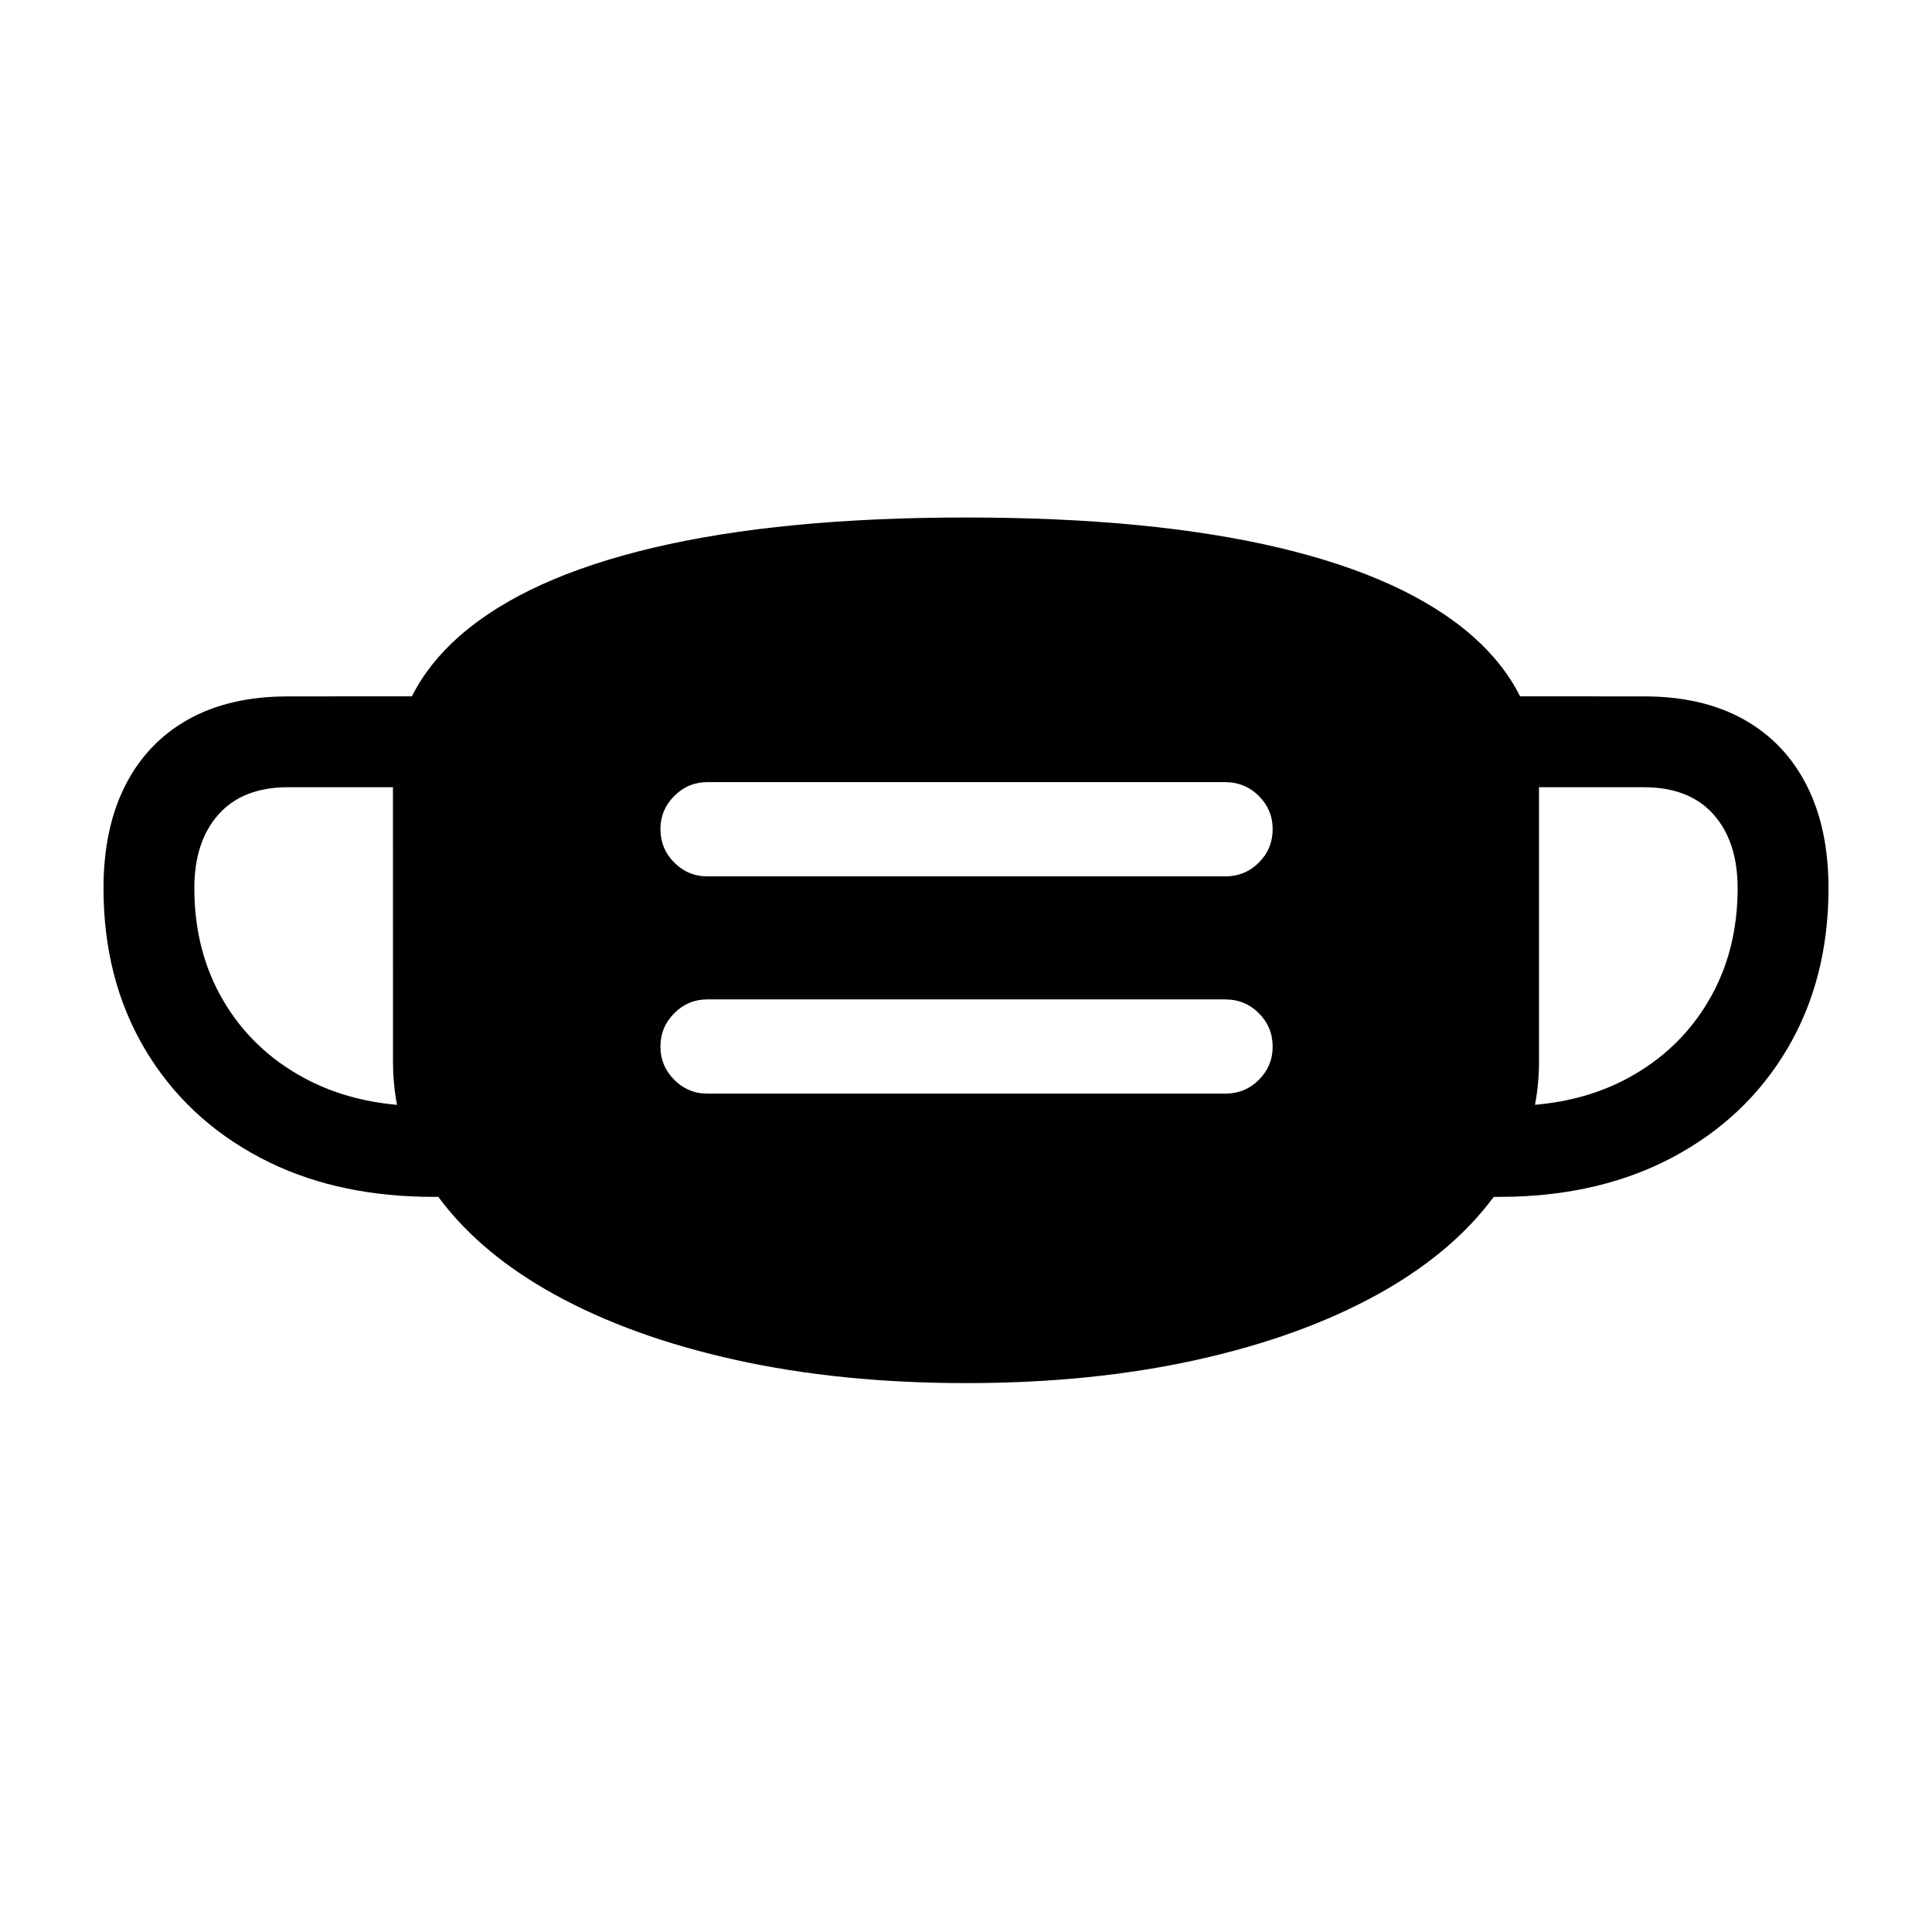 <?xml version="1.0" encoding="utf-8"?>
<svg fill="#000000" width="800px" height="800px" viewBox="0 0 56 56" xmlns="http://www.w3.org/2000/svg">
  <path d="M25.008,0 C28.585,0 31.605,0.292 34.069,0.875 C36.533,1.458 38.406,2.314 39.688,3.443 C40.284,3.968 40.742,4.549 41.061,5.184 L44.652,5.185 C45.786,5.185 46.751,5.408 47.547,5.855 C48.343,6.302 48.95,6.94 49.37,7.769 C49.79,8.598 50,9.59 50,10.746 C50,12.501 49.602,14.052 48.806,15.399 C48.01,16.746 46.895,17.798 45.461,18.556 C44.13,19.259 42.594,19.636 40.853,19.687 L40.295,19.694 C39.489,20.782 38.371,21.722 36.94,22.514 C35.452,23.337 33.696,23.972 31.673,24.419 C29.651,24.866 27.429,25.09 25.008,25.09 C22.577,25.09 20.349,24.866 18.327,24.419 C16.304,23.972 14.549,23.337 13.06,22.514 C11.686,21.754 10.6,20.857 9.803,19.823 L9.706,19.692 L9.568,19.692 C7.786,19.692 6.213,19.366 4.85,18.712 L4.539,18.556 C3.105,17.798 1.99,16.746 1.194,15.399 C0.398,14.052 0,12.501 0,10.746 C0,9.59 0.21,8.598 0.63,7.769 C1.05,6.94 1.657,6.302 2.453,5.855 C3.17,5.453 4.023,5.232 5.013,5.192 L5.348,5.185 L8.939,5.184 C9.258,4.549 9.716,3.968 10.312,3.443 C11.594,2.314 13.469,1.458 15.939,0.875 C18.409,0.292 21.432,0 25.008,0 Z M8.39,7.818 L5.348,7.818 C4.476,7.818 3.805,8.08 3.337,8.603 C2.868,9.127 2.633,9.841 2.633,10.746 C2.633,11.967 2.914,13.055 3.476,14.009 C4.037,14.963 4.82,15.71 5.823,16.25 C6.618,16.678 7.513,16.936 8.508,17.024 C8.449,16.718 8.413,16.406 8.398,16.088 L8.391,15.767 L8.39,7.818 Z M44.652,7.818 L41.609,7.818 L41.609,15.767 C41.609,16.197 41.57,16.616 41.492,17.023 C42.495,16.937 43.393,16.678 44.185,16.25 C45.183,15.71 45.963,14.963 46.524,14.009 C47.086,13.055 47.366,11.967 47.366,10.746 C47.366,9.841 47.132,9.127 46.663,8.603 C46.234,8.123 45.634,7.864 44.865,7.824 L44.652,7.818 Z M32.516,13.968 L17.501,13.968 C17.13,13.968 16.811,14.101 16.544,14.369 C16.277,14.636 16.143,14.96 16.143,15.342 C16.143,15.713 16.277,16.031 16.544,16.299 C16.773,16.528 17.04,16.658 17.345,16.691 L17.501,16.699 L32.516,16.699 C32.897,16.699 33.222,16.566 33.489,16.299 C33.756,16.031 33.889,15.713 33.889,15.342 C33.889,14.96 33.756,14.636 33.489,14.369 C33.26,14.14 32.989,14.009 32.676,13.976 L32.516,13.968 Z M32.516,7.671 L17.501,7.671 C17.13,7.671 16.811,7.804 16.544,8.072 C16.277,8.339 16.143,8.658 16.143,9.028 C16.143,9.41 16.277,9.734 16.544,10.002 C16.773,10.231 17.04,10.361 17.345,10.394 L17.501,10.402 L32.516,10.402 C32.897,10.402 33.222,10.269 33.489,10.002 C33.756,9.734 33.889,9.41 33.889,9.028 C33.889,8.658 33.756,8.339 33.489,8.072 C33.26,7.843 32.989,7.712 32.676,7.679 L32.516,7.671 Z" transform="translate(3 15)"/>
</svg>